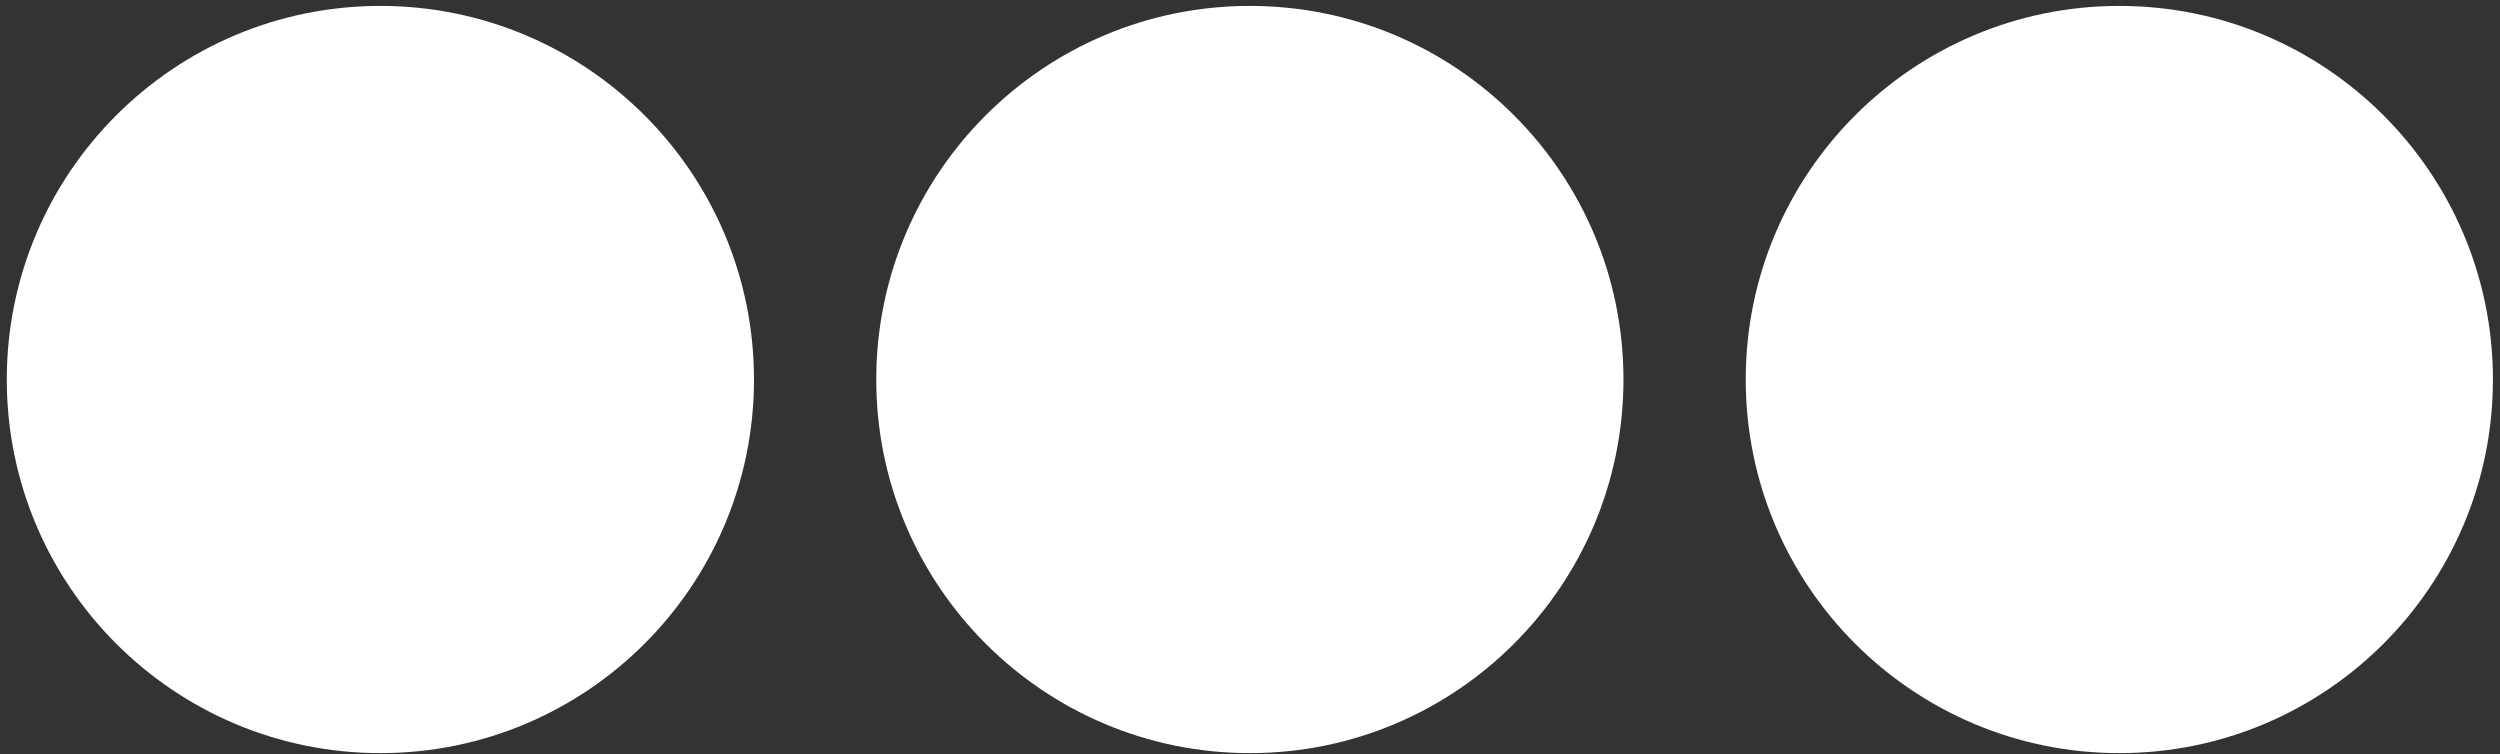 <?xml version="1.0" encoding="UTF-8"?> <svg xmlns="http://www.w3.org/2000/svg" width="242" height="73" viewBox="0 0 242 73" fill="none"><rect x="0" y="0" width="242" height="73" fill="#333333" stroke="none"/> <path d="M72.986 36.737C72.986 56.71 56.795 72.902 36.822 72.902C16.849 72.902 0.657 56.71 0.657 36.737C0.657 16.764 16.849 0.573 36.822 0.573C56.795 0.573 72.986 16.764 72.986 36.737Z" fill="white"></path> <path d="M157.151 36.737C157.151 56.71 140.96 72.902 120.987 72.902C101.014 72.902 84.822 56.71 84.822 36.737C84.822 16.764 101.014 0.573 120.987 0.573C140.96 0.573 157.151 16.764 157.151 36.737Z" fill="white"></path> <path d="M241.316 36.737C241.316 56.71 225.125 72.902 205.152 72.902C185.179 72.902 168.987 56.71 168.987 36.737C168.987 16.764 185.179 0.573 205.152 0.573C225.125 0.573 241.316 16.764 241.316 36.737Z" fill="white"></path> </svg> 